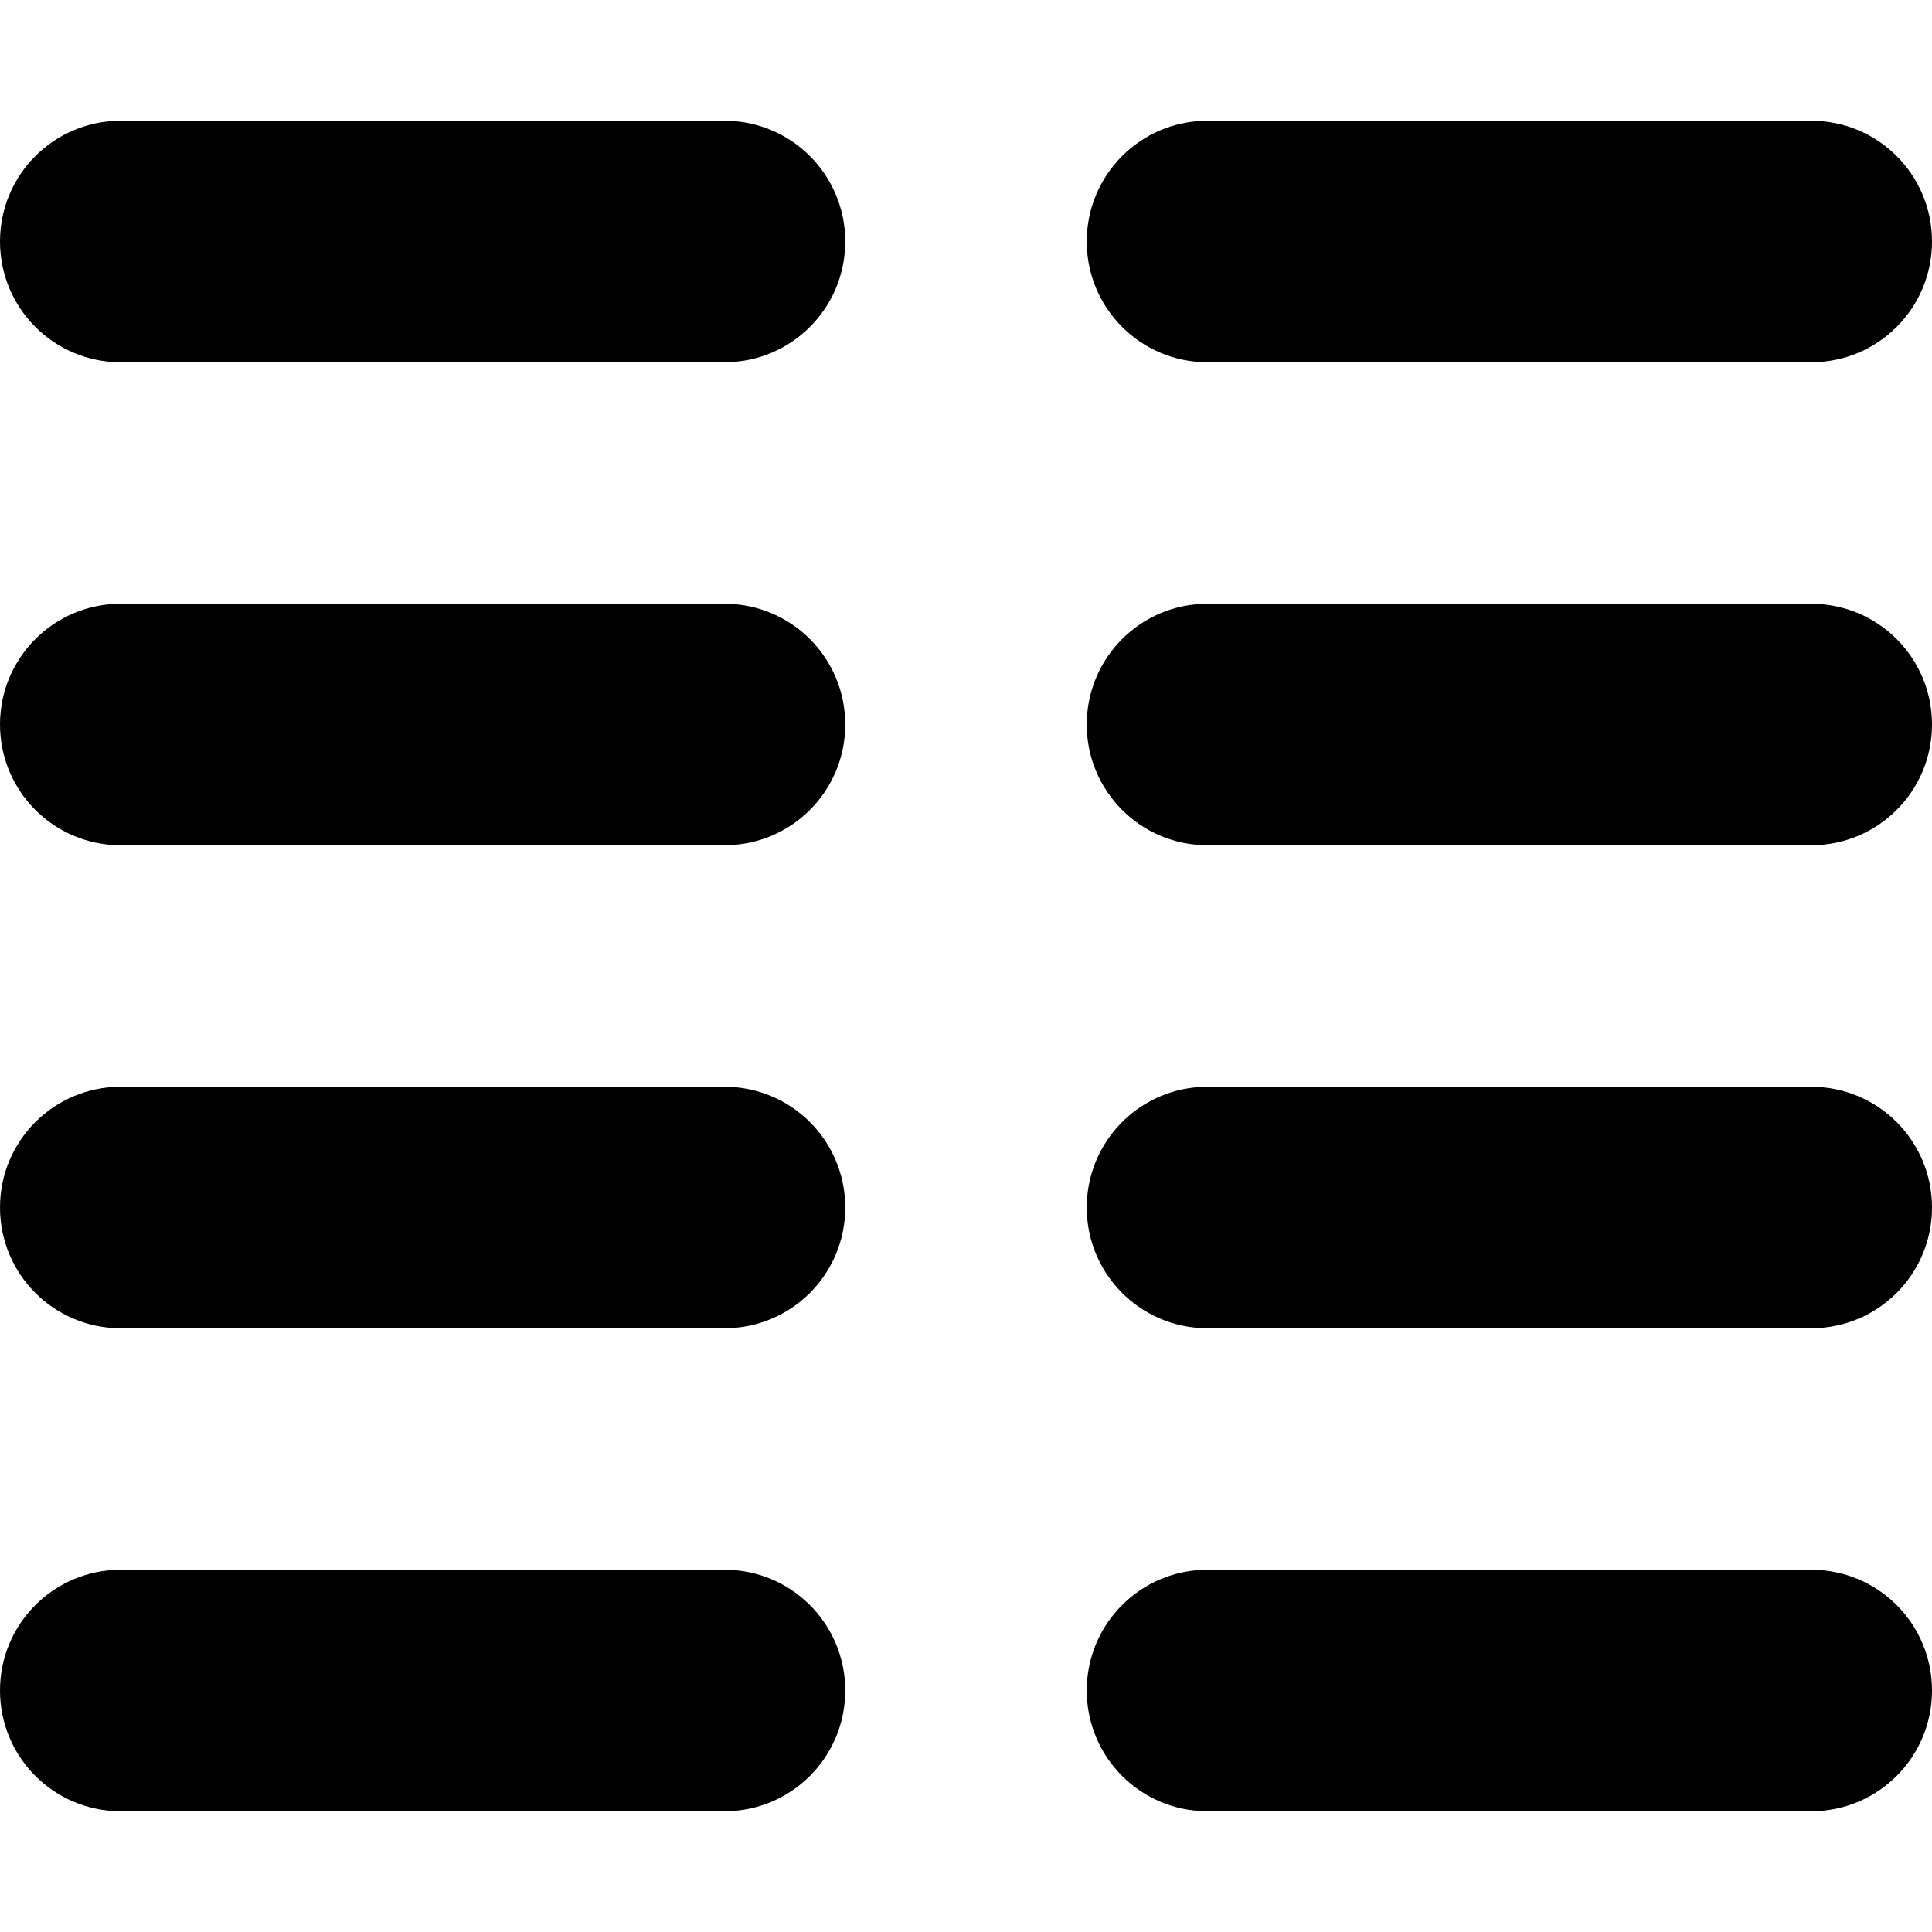 <svg xmlns="http://www.w3.org/2000/svg" viewBox="0 0 512 512"><!--! Font Awesome Pro 6.7.2 by @fontawesome - https://fontawesome.com License - https://fontawesome.com/license (Commercial License) Copyright 2024 Fonticons, Inc. --><path d="M224 64c0-17.7-14.3-32-32-32L32 32C14.3 32 0 46.3 0 64S14.3 96 32 96l160 0c17.7 0 32-14.3 32-32zm0 128c0-17.7-14.3-32-32-32L32 160c-17.7 0-32 14.3-32 32s14.3 32 32 32l160 0c17.7 0 32-14.3 32-32zM0 320c0 17.7 14.3 32 32 32l160 0c17.7 0 32-14.3 32-32s-14.3-32-32-32L32 288c-17.7 0-32 14.3-32 32zM224 448c0-17.7-14.3-32-32-32L32 416c-17.7 0-32 14.3-32 32s14.3 32 32 32l160 0c17.7 0 32-14.3 32-32zM288 64c0 17.7 14.3 32 32 32l160 0c17.7 0 32-14.3 32-32s-14.3-32-32-32L320 32c-17.7 0-32 14.3-32 32zM512 192c0-17.7-14.3-32-32-32l-160 0c-17.7 0-32 14.3-32 32s14.3 32 32 32l160 0c17.7 0 32-14.3 32-32zM288 320c0 17.7 14.3 32 32 32l160 0c17.7 0 32-14.3 32-32s-14.3-32-32-32l-160 0c-17.7 0-32 14.3-32 32zM512 448c0-17.7-14.3-32-32-32l-160 0c-17.7 0-32 14.3-32 32s14.3 32 32 32l160 0c17.7 0 32-14.3 32-32z"/></svg>